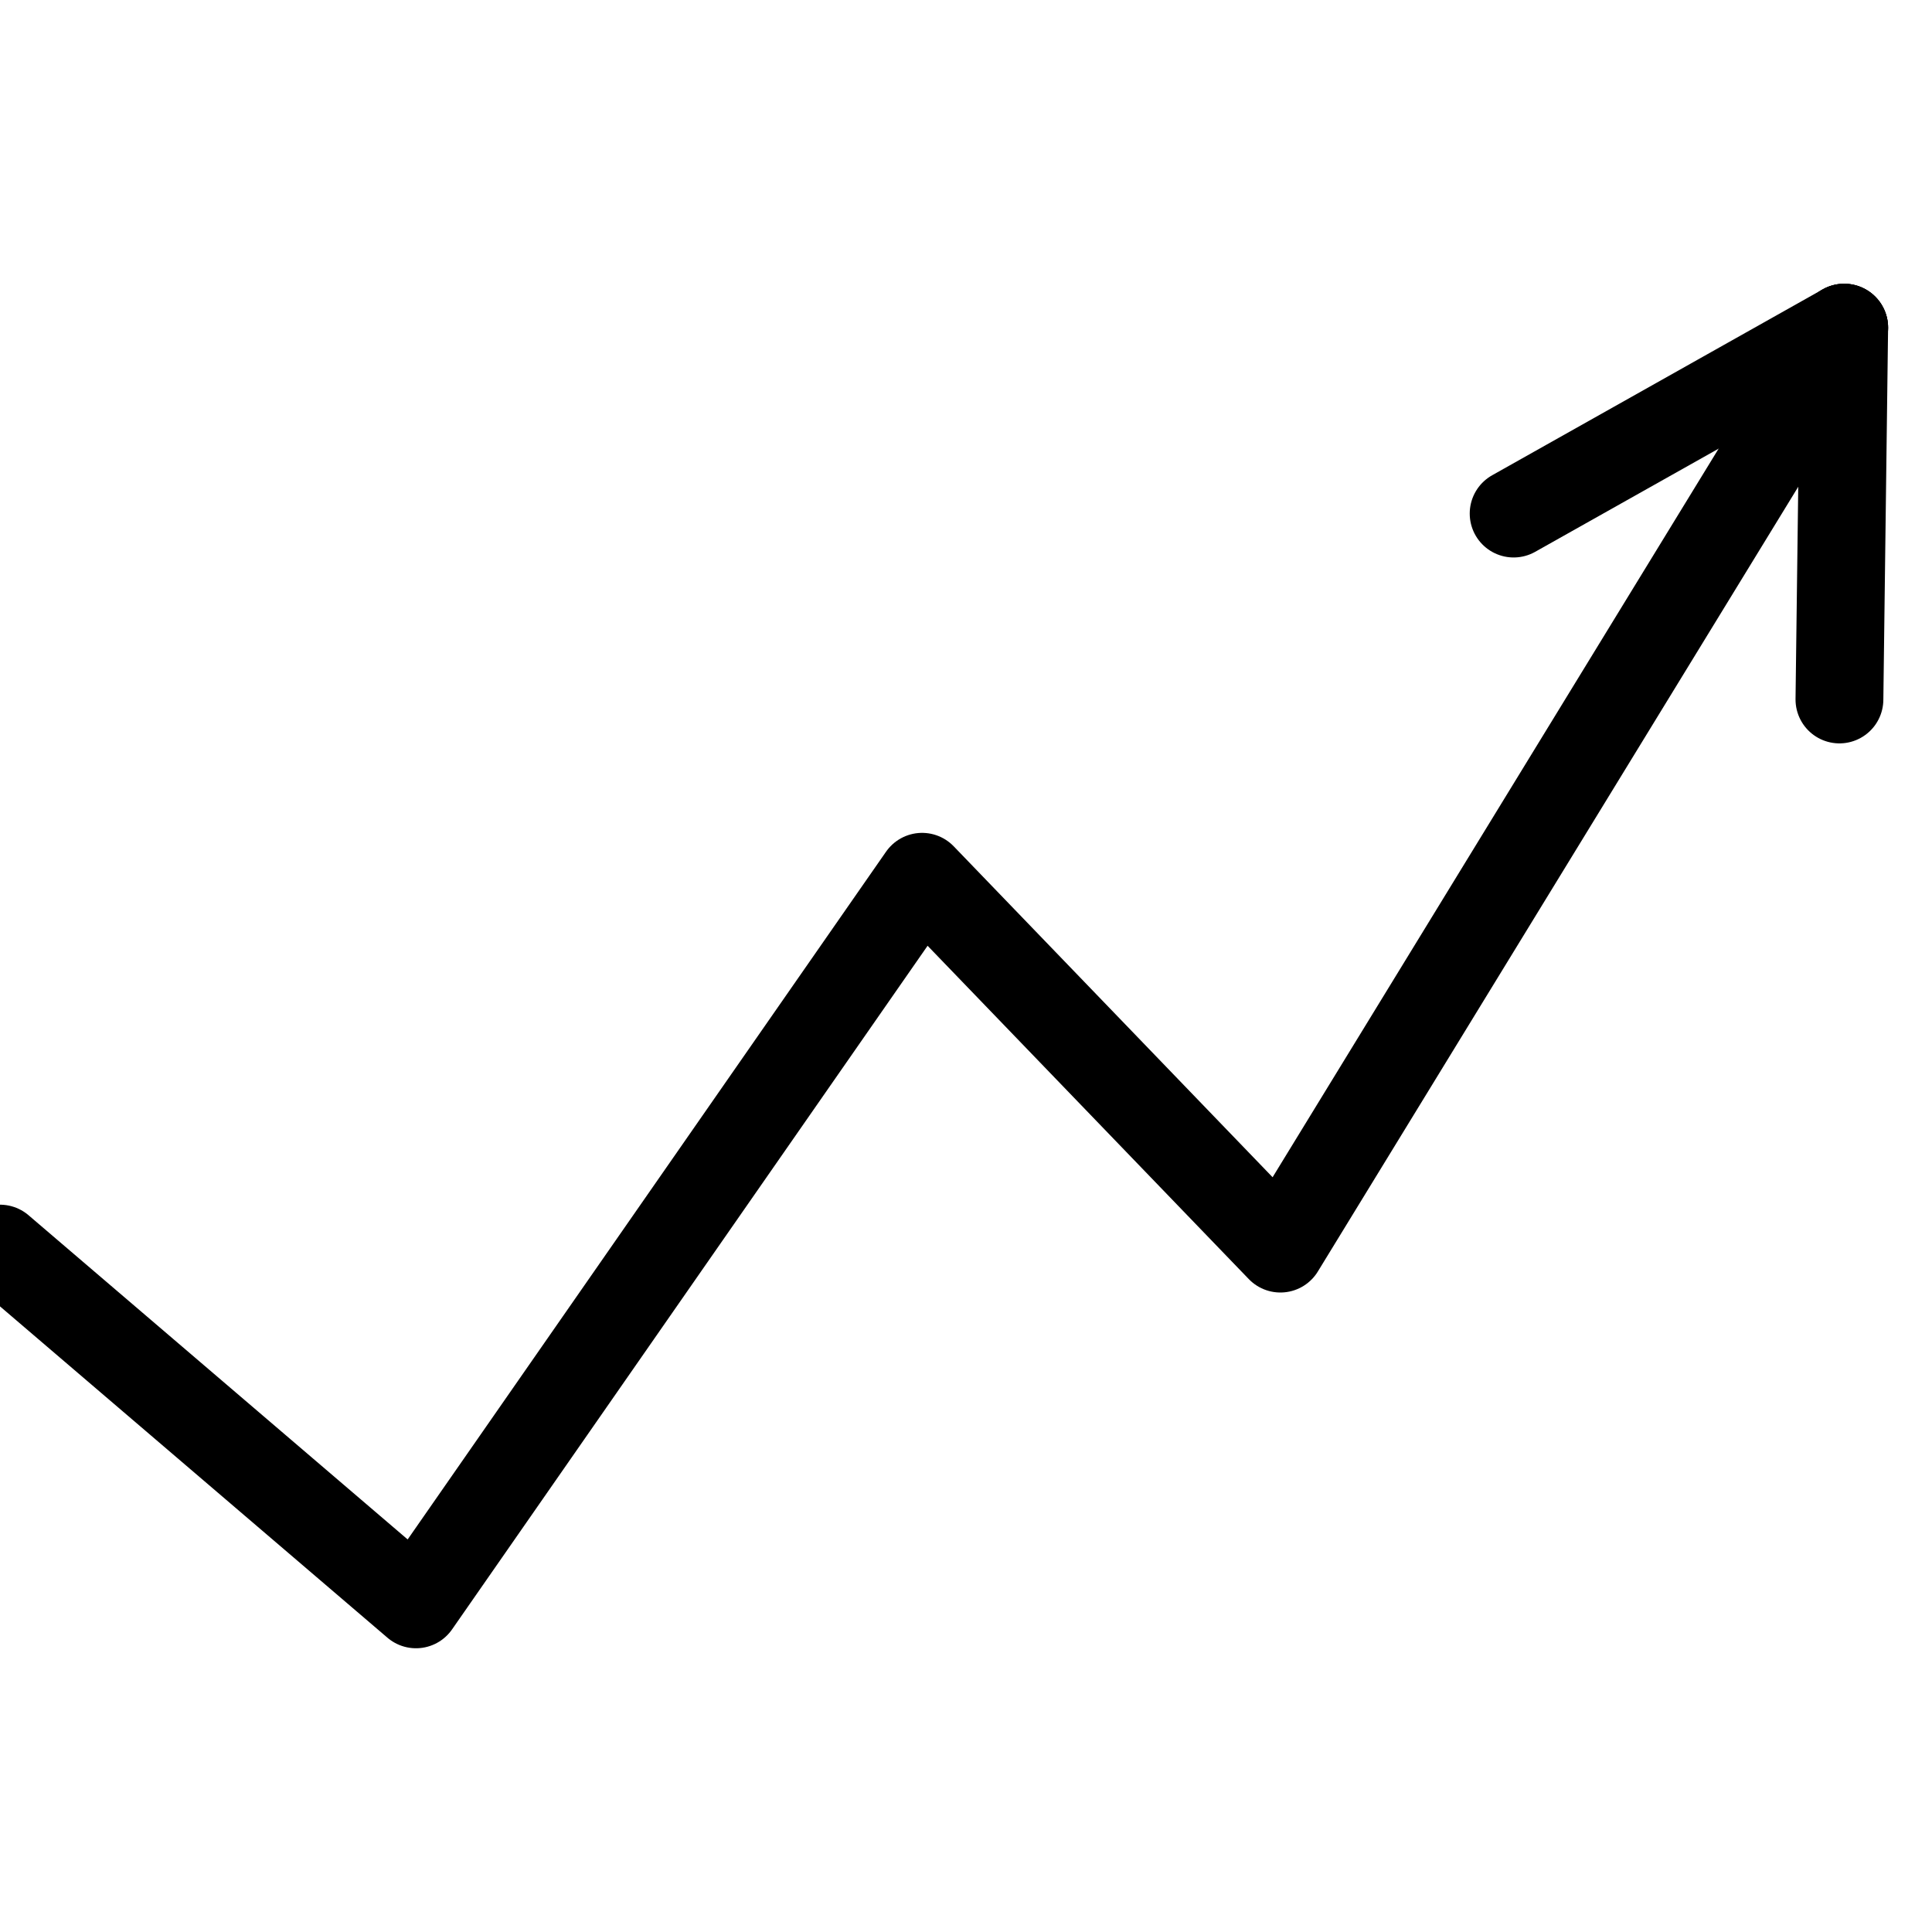 <?xml version="1.0" encoding="UTF-8"?>
<svg width="21px" height="21px" viewBox="0 0 22 17" version="1.1" xmlns="http://www.w3.org/2000/svg" xmlns:xlink="http://www.w3.org/1999/xlink">
    <title>icon black/kvízy</title>
    <g id="Landing-Page" stroke="none" stroke-width="1" fill="none" fill-rule="evenodd">
        <g transform="translate(-773, -1582)">
            <g id="box-1" transform="translate(744, 1363)">
                <g id="Group" stroke-linecap="round" stroke-linejoin="round">
                    <g transform="translate(29, 217)" id="icon-black/kvízy">
                        <polyline id="Path-27" stroke="#000000" points="0 13.718 4.737 17.769 10.5 9.484 14.58 13.718 21 3.231"></polyline>
                        <line x1="21" y1="3.231" x2="17.236" y2="5.348" id="Path-28" stroke="#000000"></line>
                        <line x1="21" y1="3.231" x2="20.946" y2="7.465" id="Path-28" stroke="#000000"></line>
                    </g>
                </g>
            </g>
        </g>
    </g>
</svg>
